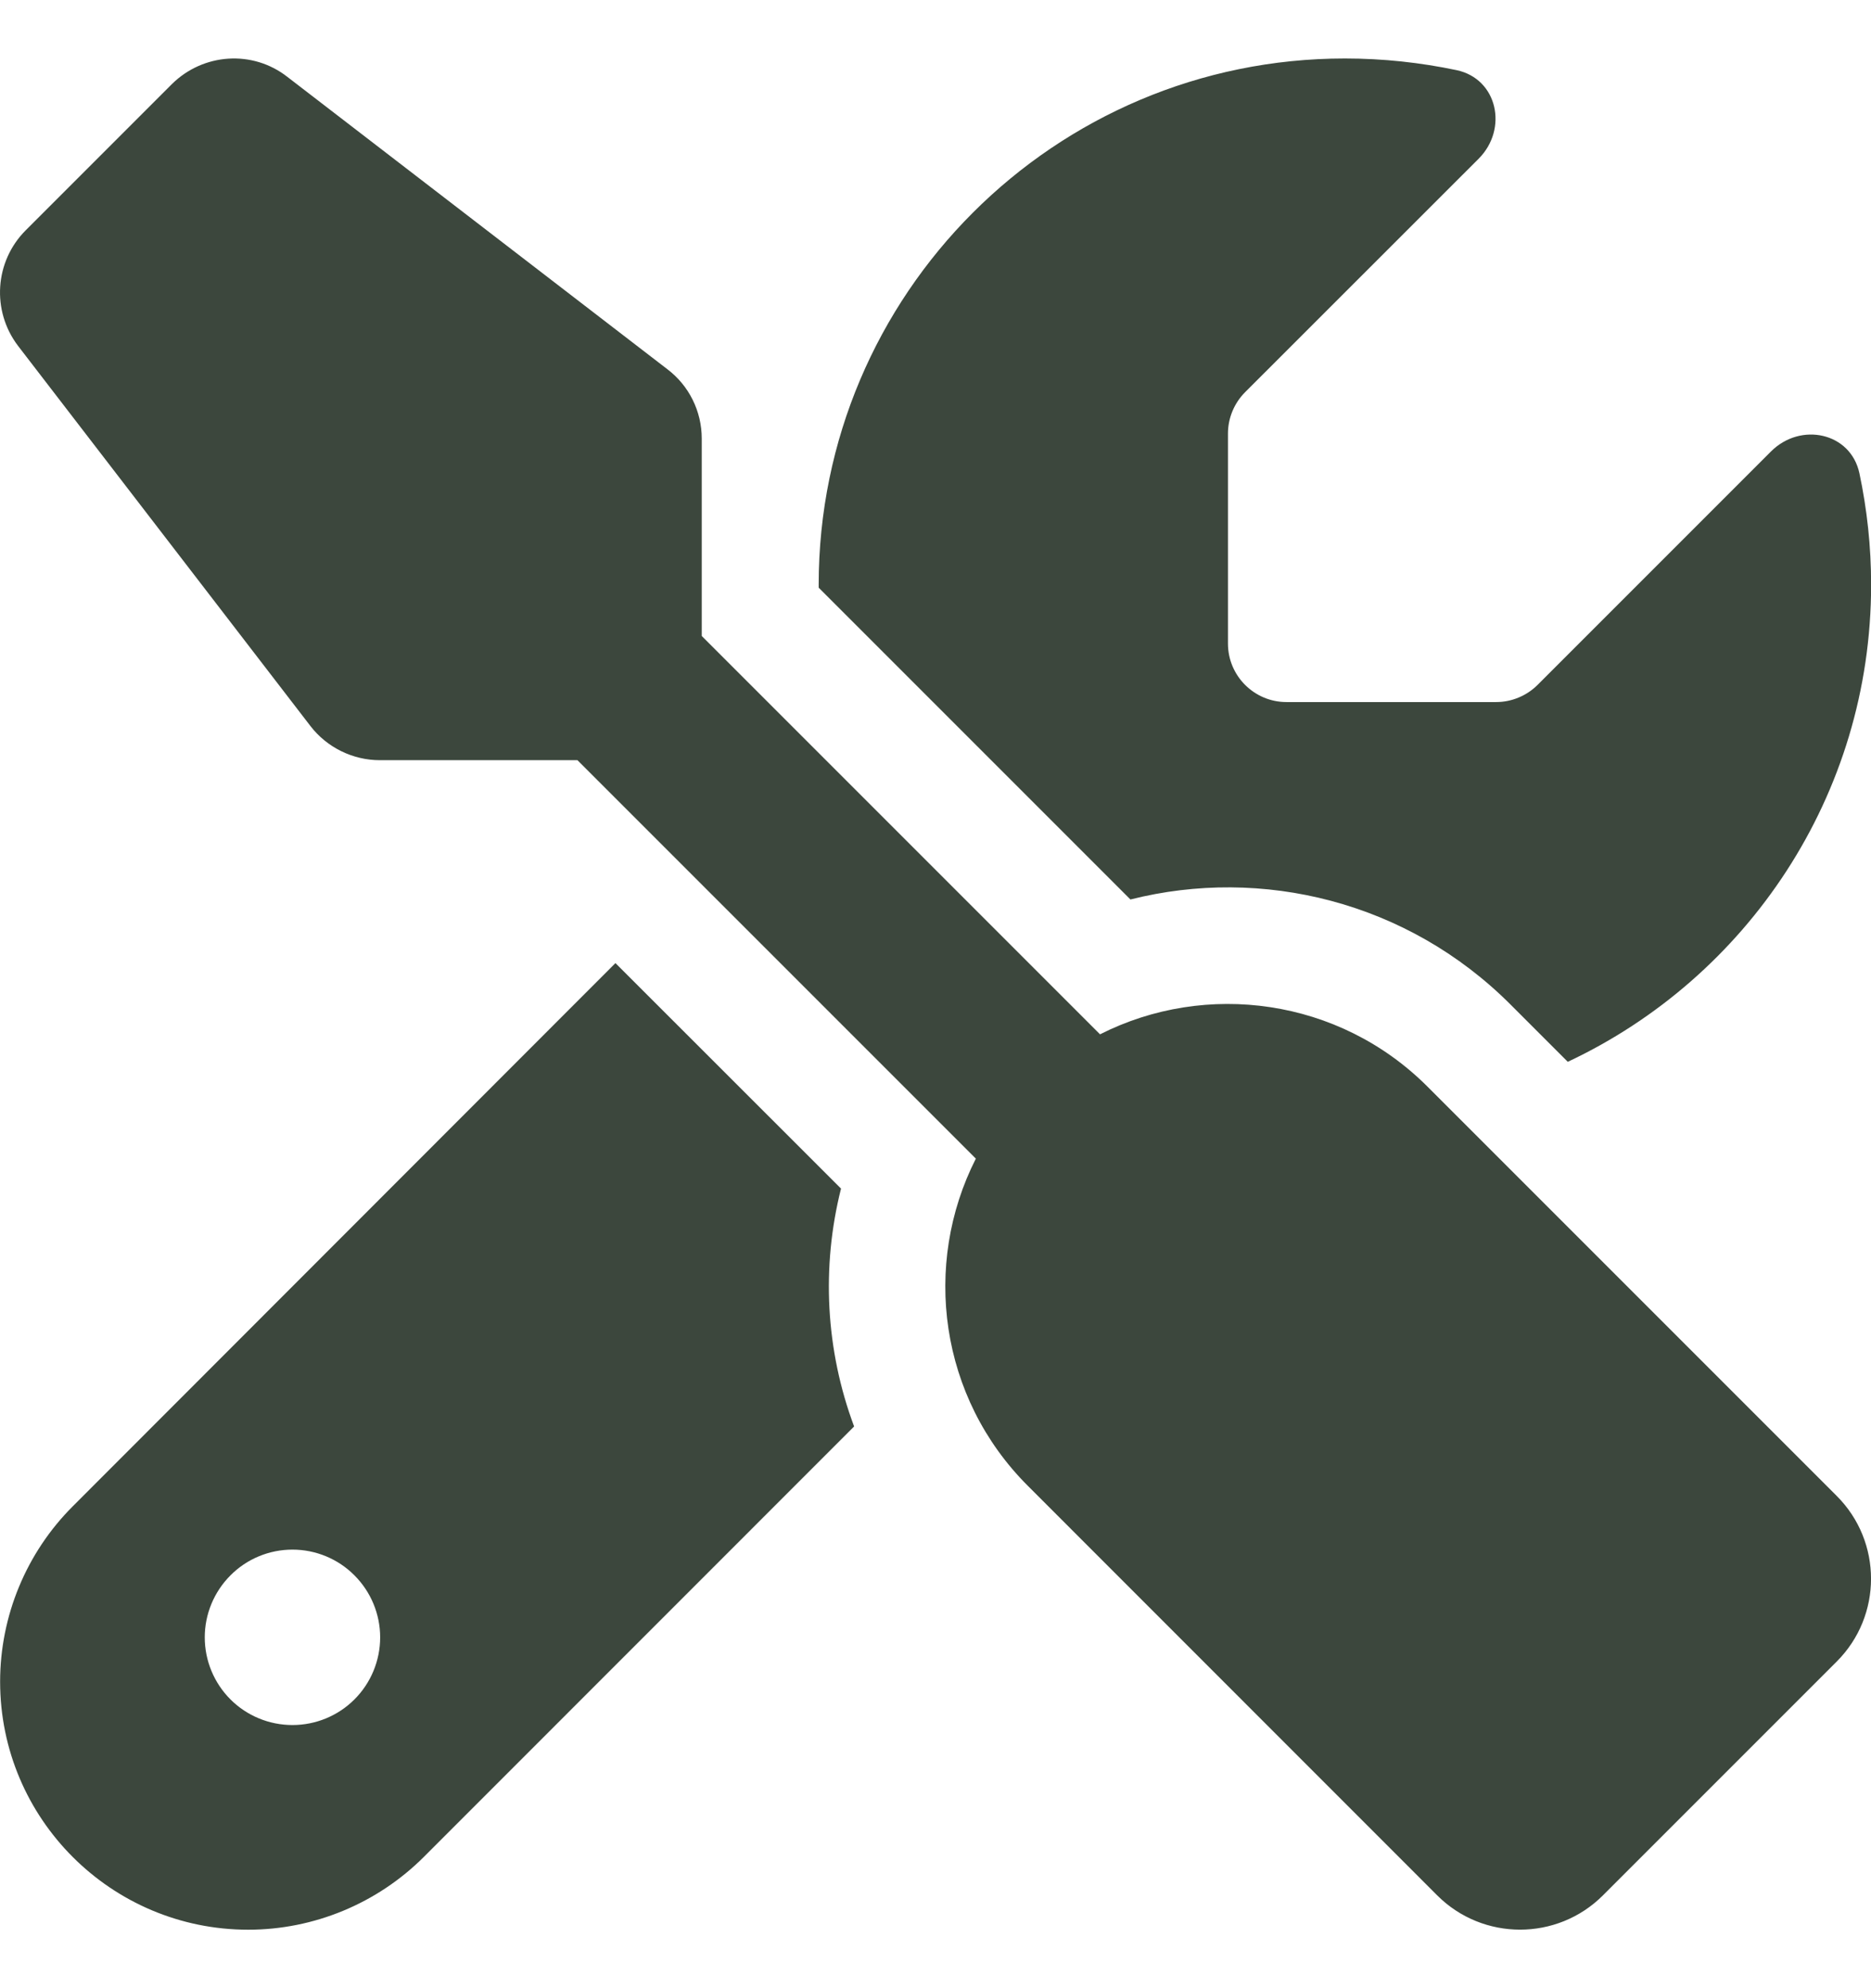 <svg width="16" height="17" viewBox="0 0 16 17" fill="none" xmlns="http://www.w3.org/2000/svg">
<g clip-path="url(#clip0_6698_22666)">
<path d="M2.457 0.657C2.16 0.425 1.738 0.454 1.47 0.719L0.22 1.969C-0.046 2.235 -0.074 2.657 0.154 2.957L2.654 6.207C2.795 6.391 3.017 6.5 3.248 6.5H4.938L8.345 9.907C7.885 10.813 8.032 11.95 8.792 12.707L12.291 16.207C12.682 16.597 13.316 16.597 13.707 16.207L15.707 14.207C16.098 13.816 16.098 13.182 15.707 12.791L12.207 9.291C11.451 8.535 10.313 8.385 9.407 8.844L6.001 5.438V3.75C6.001 3.516 5.892 3.297 5.707 3.157L2.457 0.657ZM0.623 12.879C0.226 13.275 0.001 13.816 0.001 14.379C0.001 15.55 0.951 16.5 2.123 16.5C2.685 16.5 3.226 16.275 3.623 15.879L7.304 12.197C7.06 11.544 7.023 10.835 7.192 10.163L5.263 8.235L0.623 12.879ZM16.001 5C16.001 4.672 15.966 4.354 15.901 4.047C15.826 3.697 15.398 3.607 15.145 3.86L13.148 5.857C13.054 5.95 12.926 6.003 12.795 6.003H11.001C10.726 6.003 10.501 5.779 10.501 5.503V3.707C10.501 3.575 10.554 3.447 10.648 3.353L12.645 1.357C12.898 1.103 12.807 0.675 12.457 0.6C12.148 0.535 11.829 0.5 11.501 0.5C9.017 0.5 7.001 2.516 7.001 5V5.025L9.667 7.691C10.791 7.407 12.035 7.707 12.916 8.588L13.407 9.079C14.938 8.36 16.001 6.803 16.001 5ZM1.751 14C1.751 13.802 1.83 13.611 1.971 13.47C2.111 13.329 2.302 13.25 2.501 13.25C2.7 13.25 2.891 13.329 3.031 13.47C3.172 13.611 3.251 13.802 3.251 14C3.251 14.199 3.172 14.39 3.031 14.531C2.891 14.671 2.7 14.75 2.501 14.75C2.302 14.75 2.111 14.671 1.971 14.531C1.83 14.39 1.751 14.199 1.751 14Z" fill="#3C473D"/>
</g>
<defs>
<clipPath id="clip0_6698_22666">
<rect width="16" height="16" fill="white" transform="translate(0 0.5)"/>
</clipPath>
</defs>
</svg>
